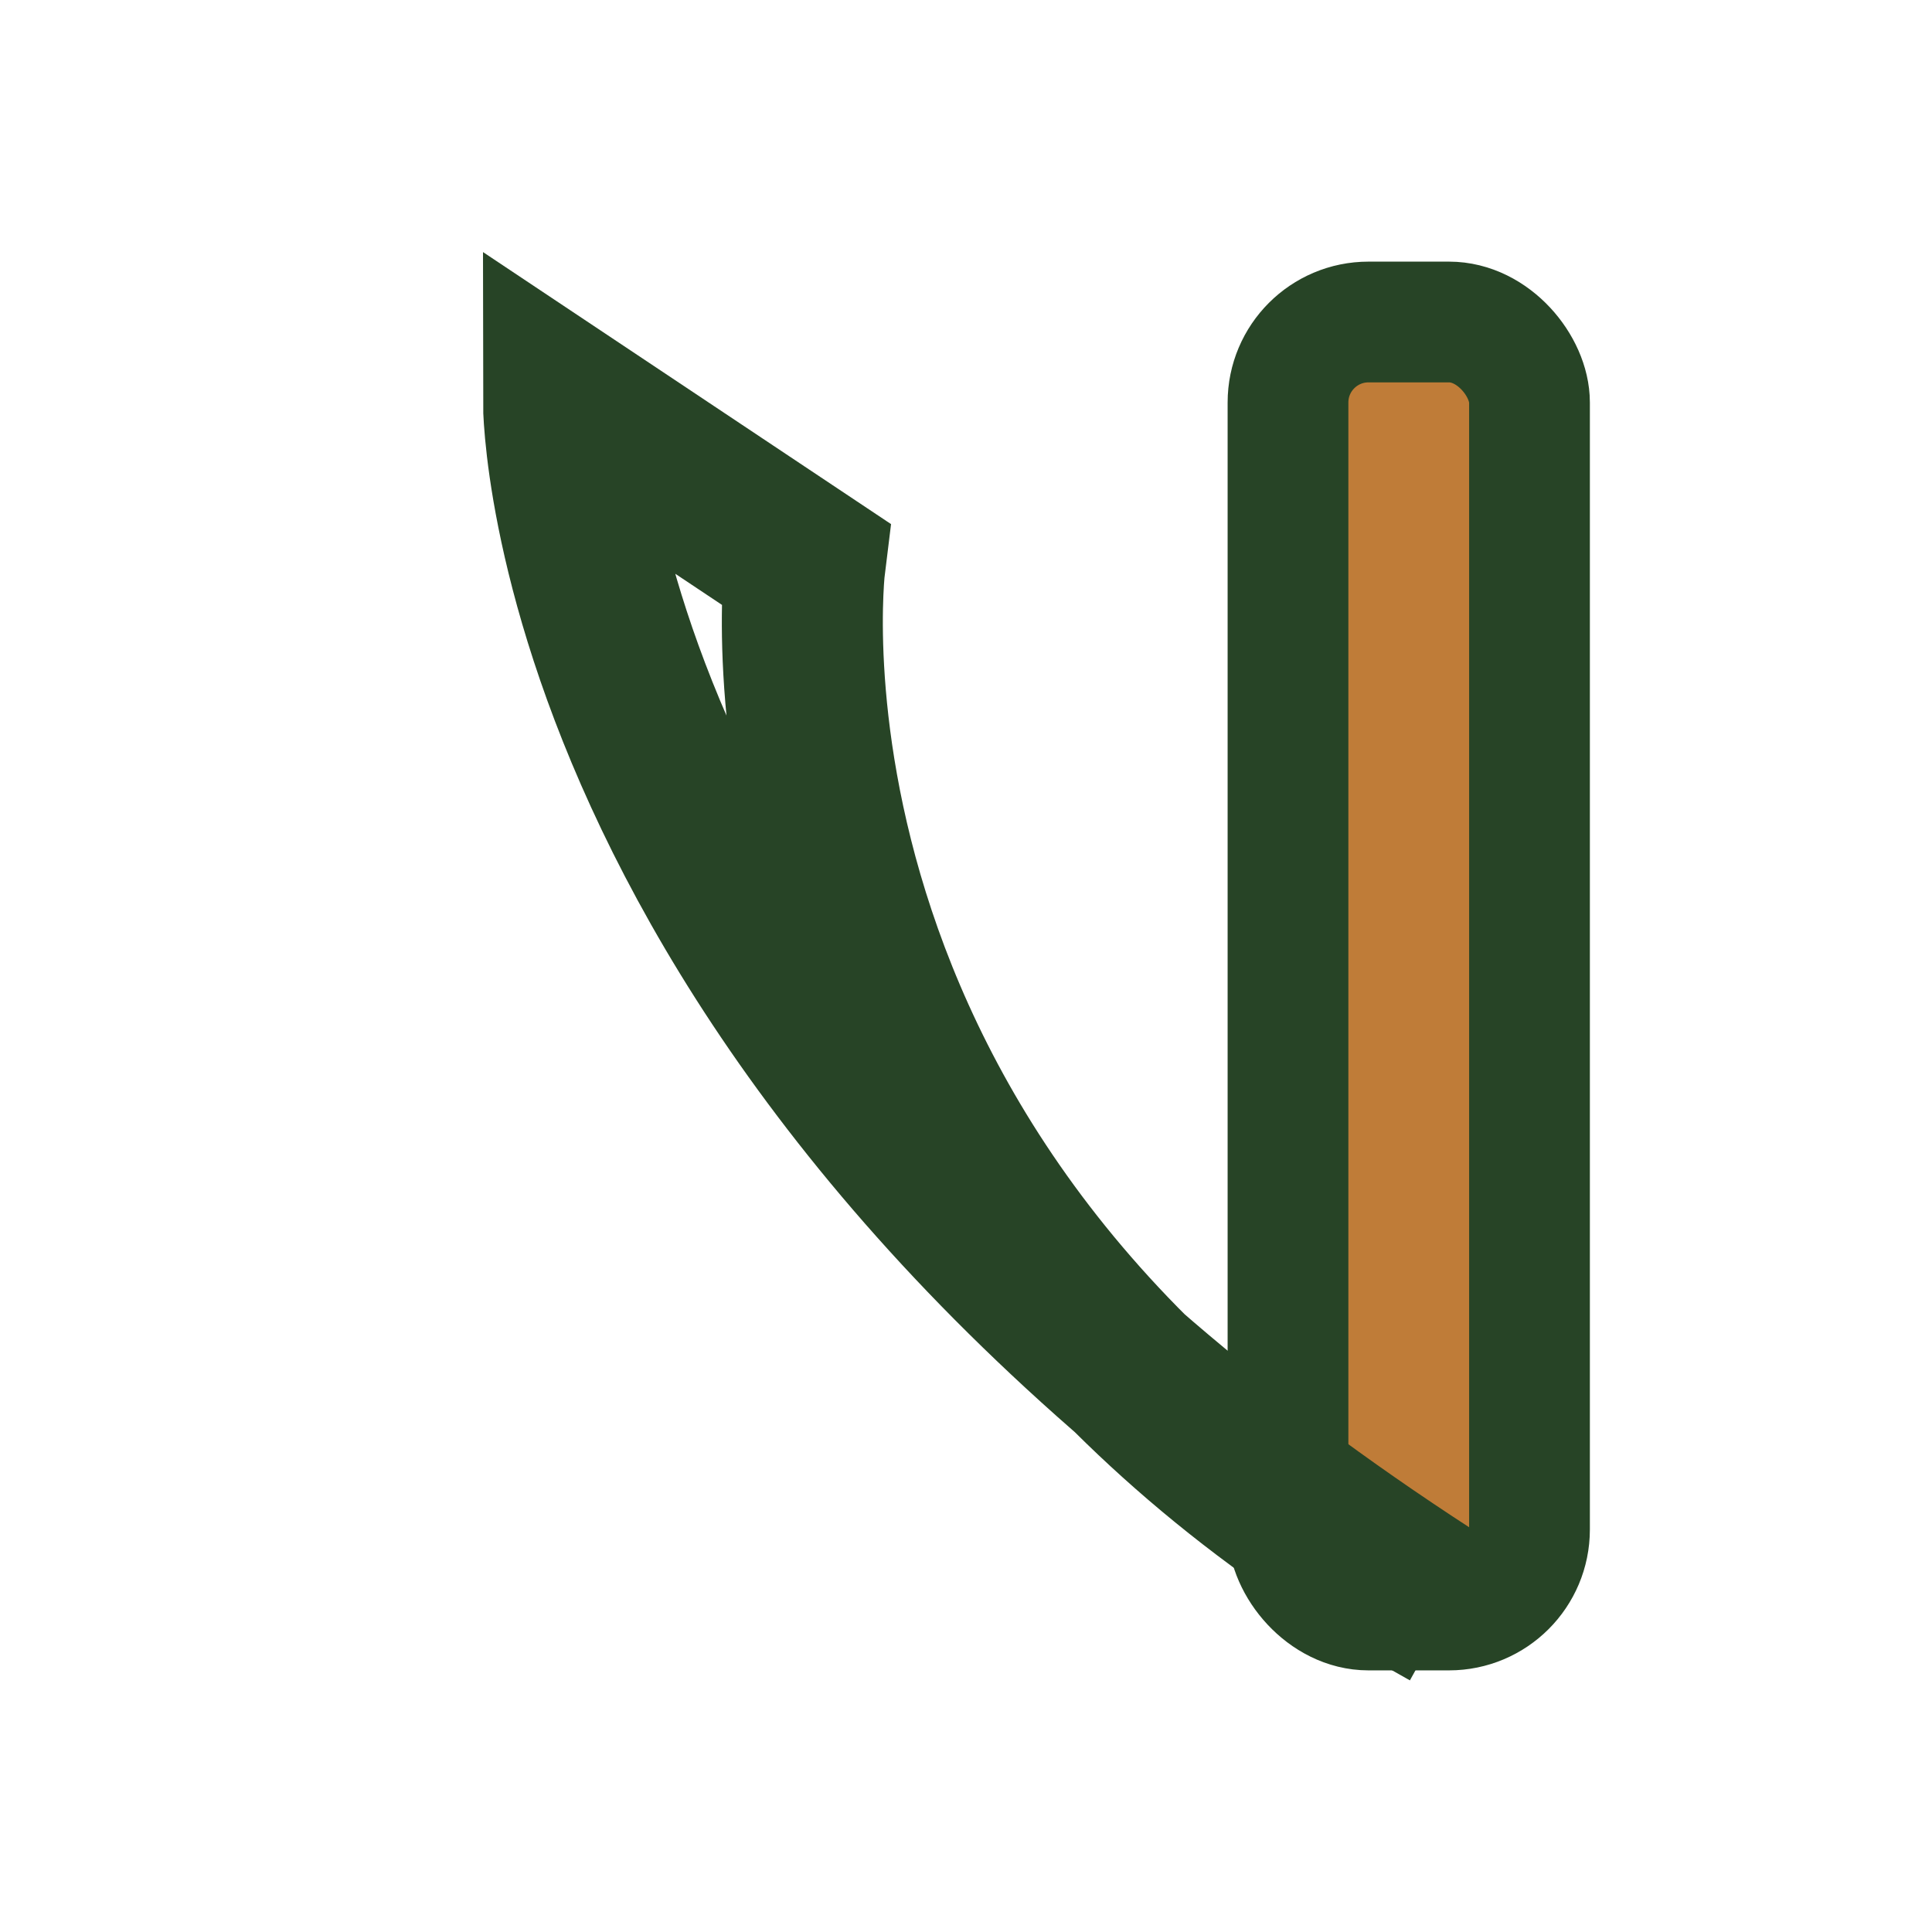 <?xml version="1.0" encoding="UTF-8"?>
<svg xmlns="http://www.w3.org/2000/svg" width="24" height="24" viewBox="0 0 24 24"><rect x="16" y="4" width="3" height="16" rx="1" fill="#BF7C38" stroke="#274426" stroke-width="1.5"/><path d="M18 20C7 13 7 5 7 5l3 2s-1 8 8 13" fill="none" stroke="#274426" stroke-width="2"/></svg>